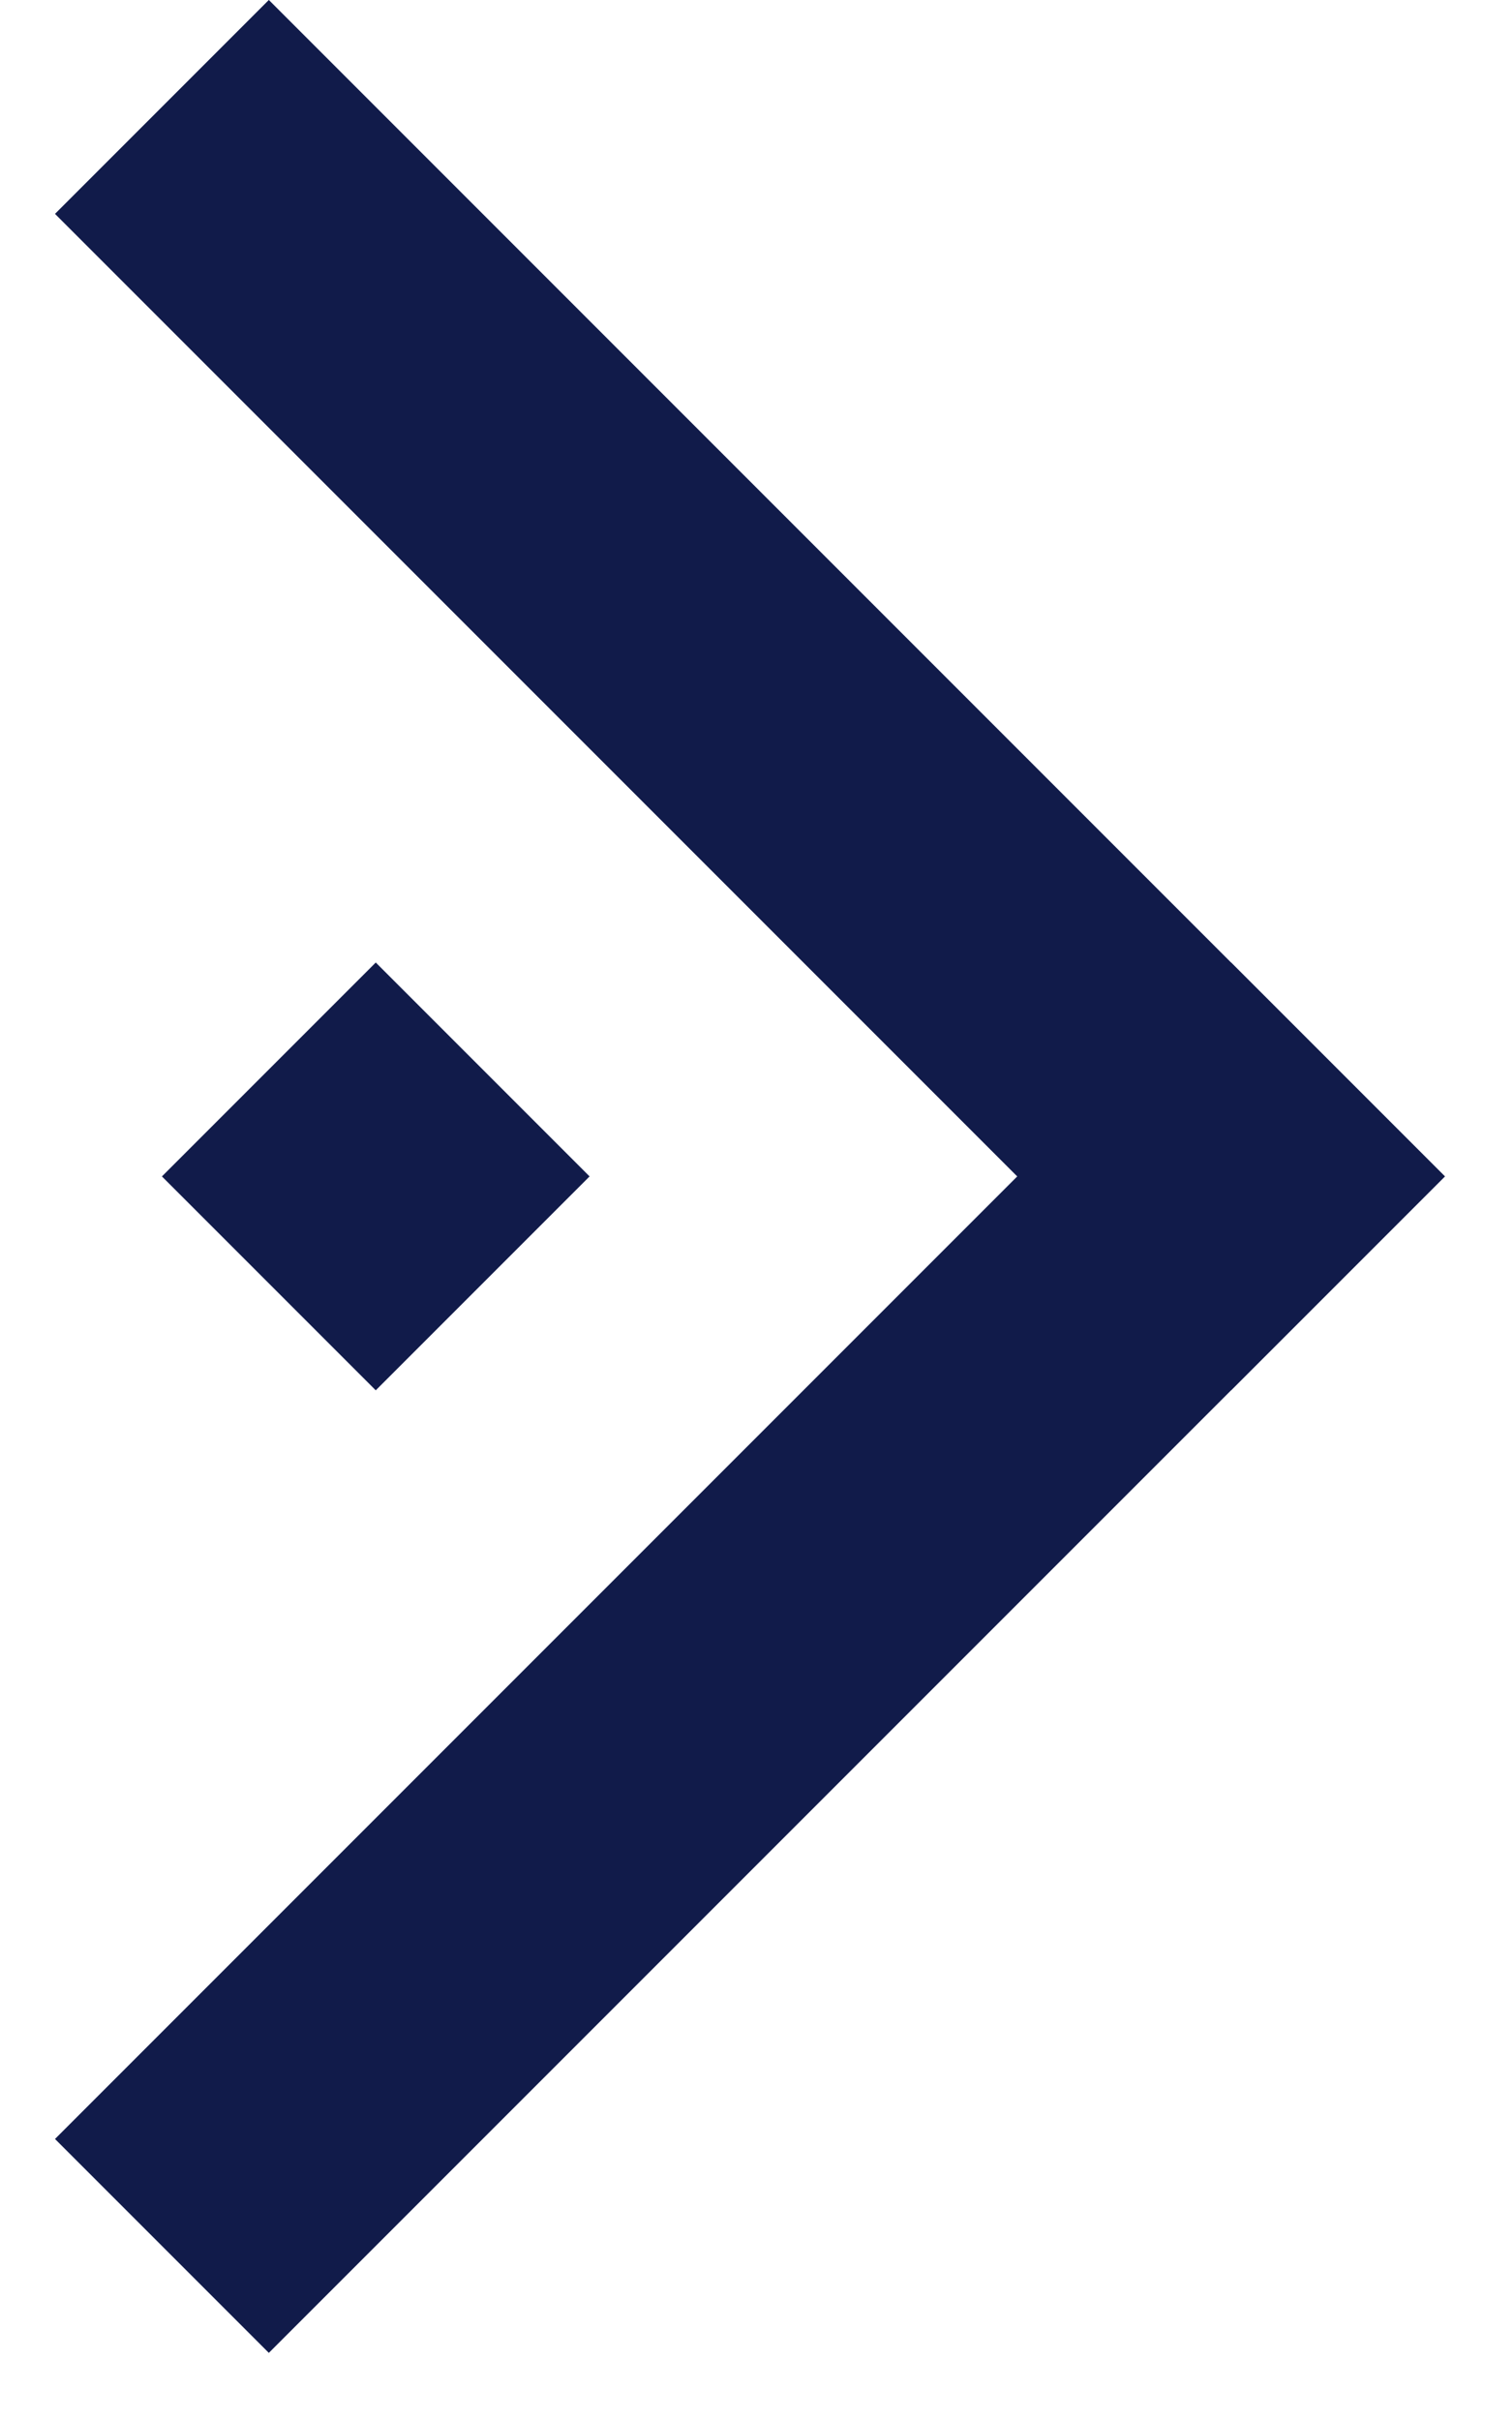 <?xml version="1.0" encoding="UTF-8"?>
<svg width="10px" height="16px" viewBox="0 0 10 16" version="1.1" xmlns="http://www.w3.org/2000/svg" xmlns:xlink="http://www.w3.org/1999/xlink">
    <!-- Generator: Sketch 53.1 (72631) - https://sketchapp.com -->
    <title>slider-arrow-right-blue</title>
    <desc>Created with Sketch.</desc>
    <g id="➡️-Icons-" stroke="none" stroke-width="1" fill="none" fill-rule="evenodd">
        <g id="Icons" transform="translate(-353, -303)" fill="#111b4a">
            <g id="slider-arrow-right-blue" transform="translate(354.778, 310.778) rotate(45) translate(-354.778, -310.778) translate(349.278, 305.278)">
                <rect id="Rectangle" transform="translate(6, 5) scale(-1, 1) translate(-6, -5) " x="5" y="4" width="2" height="2"></rect>
                <rect id="Rectangle-Copy-9" transform="translate(5.5, 1) scale(-1, 1) translate(-5.5, -1) " x="0" y="0" width="11" height="2"></rect>
                <rect id="Rectangle-Copy-9" transform="translate(10, 5.5) scale(-1, 1) translate(-10, -5.5) " x="9" y="0" width="2" height="11"></rect>
            </g>
        </g>
    </g>
</svg>
